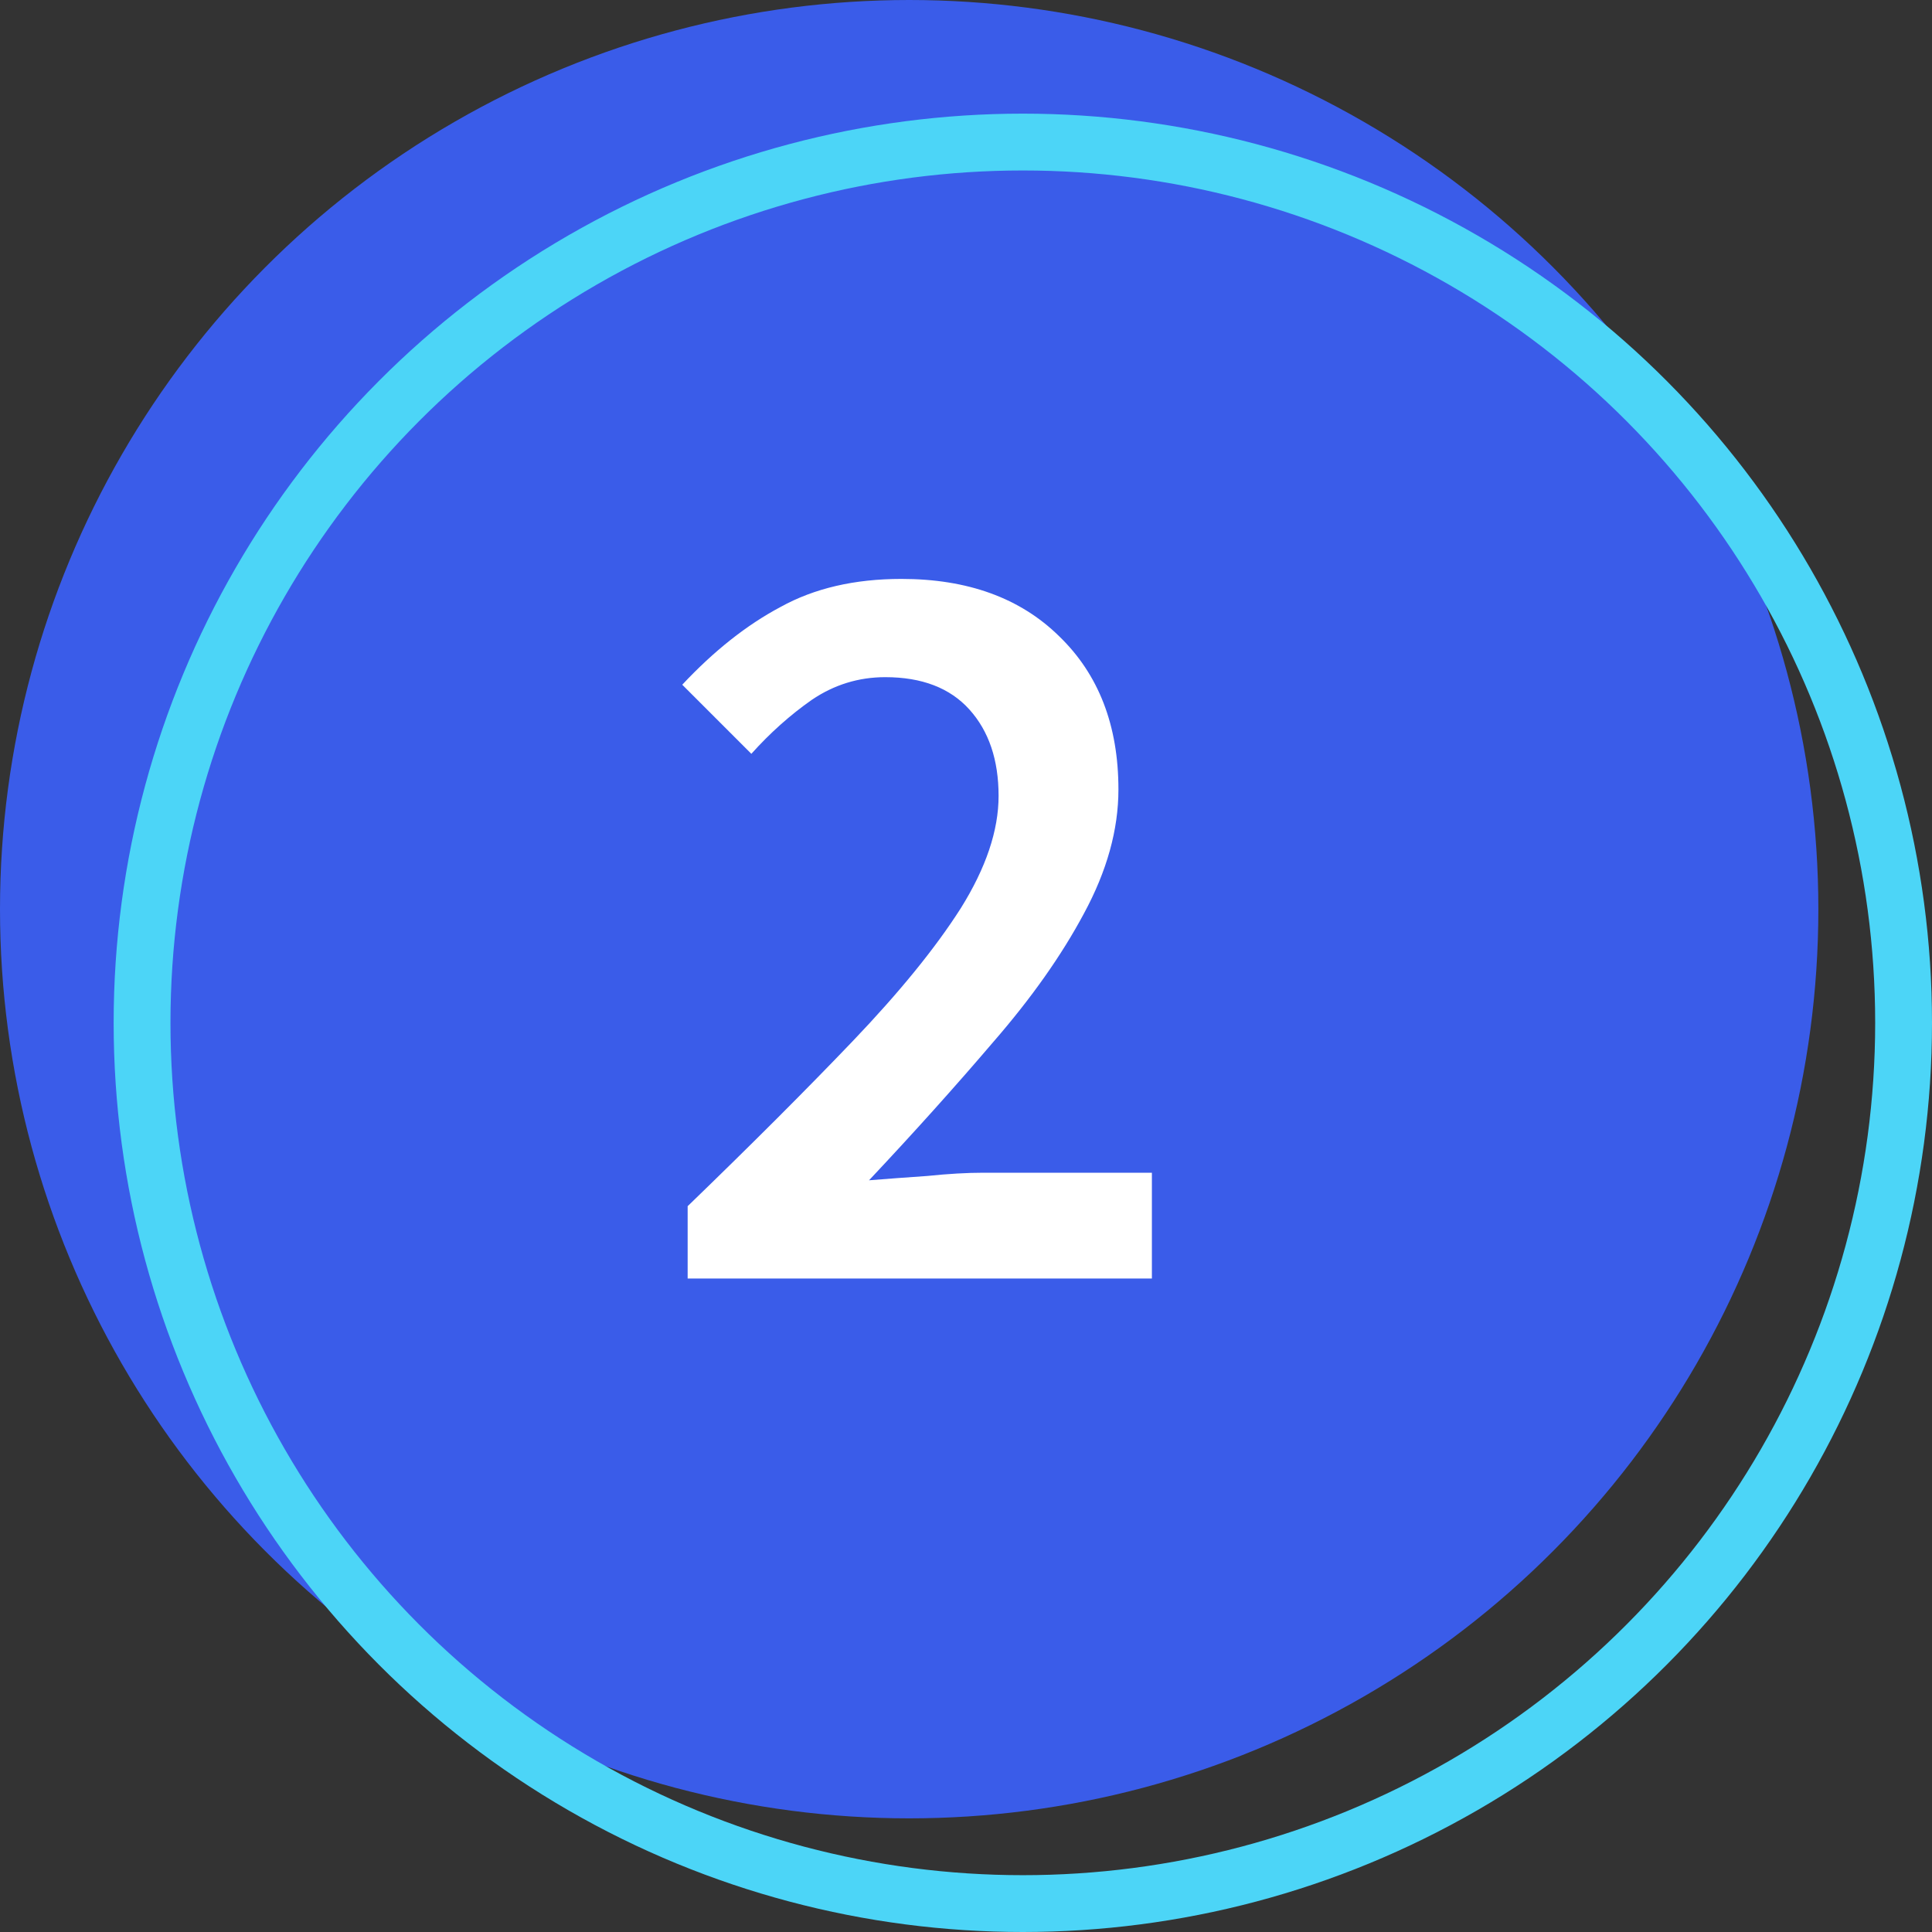 <svg width="68" height="68" viewBox="0 0 68 68" fill="none" xmlns="http://www.w3.org/2000/svg">
<rect x="0" y="0" width="68" height="68" fill="#333333" stroke="none"/>
<g clip-path="url(#clip0_9759_38359)">
<circle cx="32" cy="32" r="32" fill="#3A5CE9"/>
<circle cx="36" cy="36" r="31" stroke="#4CD5F7" stroke-width="2"/>
<path d="M24.203 45V42.454C26.457 40.275 28.395 38.337 30.017 36.64C31.663 34.917 32.93 33.359 33.817 31.966C34.703 30.547 35.147 29.23 35.147 28.014C35.147 26.747 34.805 25.734 34.121 24.974C33.437 24.214 32.449 23.834 31.157 23.834C30.22 23.834 29.358 24.1 28.573 24.632C27.813 25.164 27.104 25.797 26.445 26.532L24.013 24.1C25.128 22.909 26.28 21.997 27.471 21.364C28.662 20.705 30.08 20.376 31.727 20.376C34.057 20.376 35.907 21.047 37.275 22.39C38.668 23.733 39.365 25.531 39.365 27.786C39.365 29.205 38.959 30.661 38.149 32.156C37.364 33.625 36.3 35.133 34.957 36.678C33.639 38.223 32.183 39.845 30.587 41.542C31.22 41.491 31.904 41.441 32.639 41.39C33.373 41.314 34.032 41.276 34.615 41.276H40.543V45H24.203Z" fill="white"/>
</g>
<defs>
<clipPath id="clip0_9759_38359">
<rect width="68" height="68" fill="white"/>
</clipPath>
</defs>
</svg>

